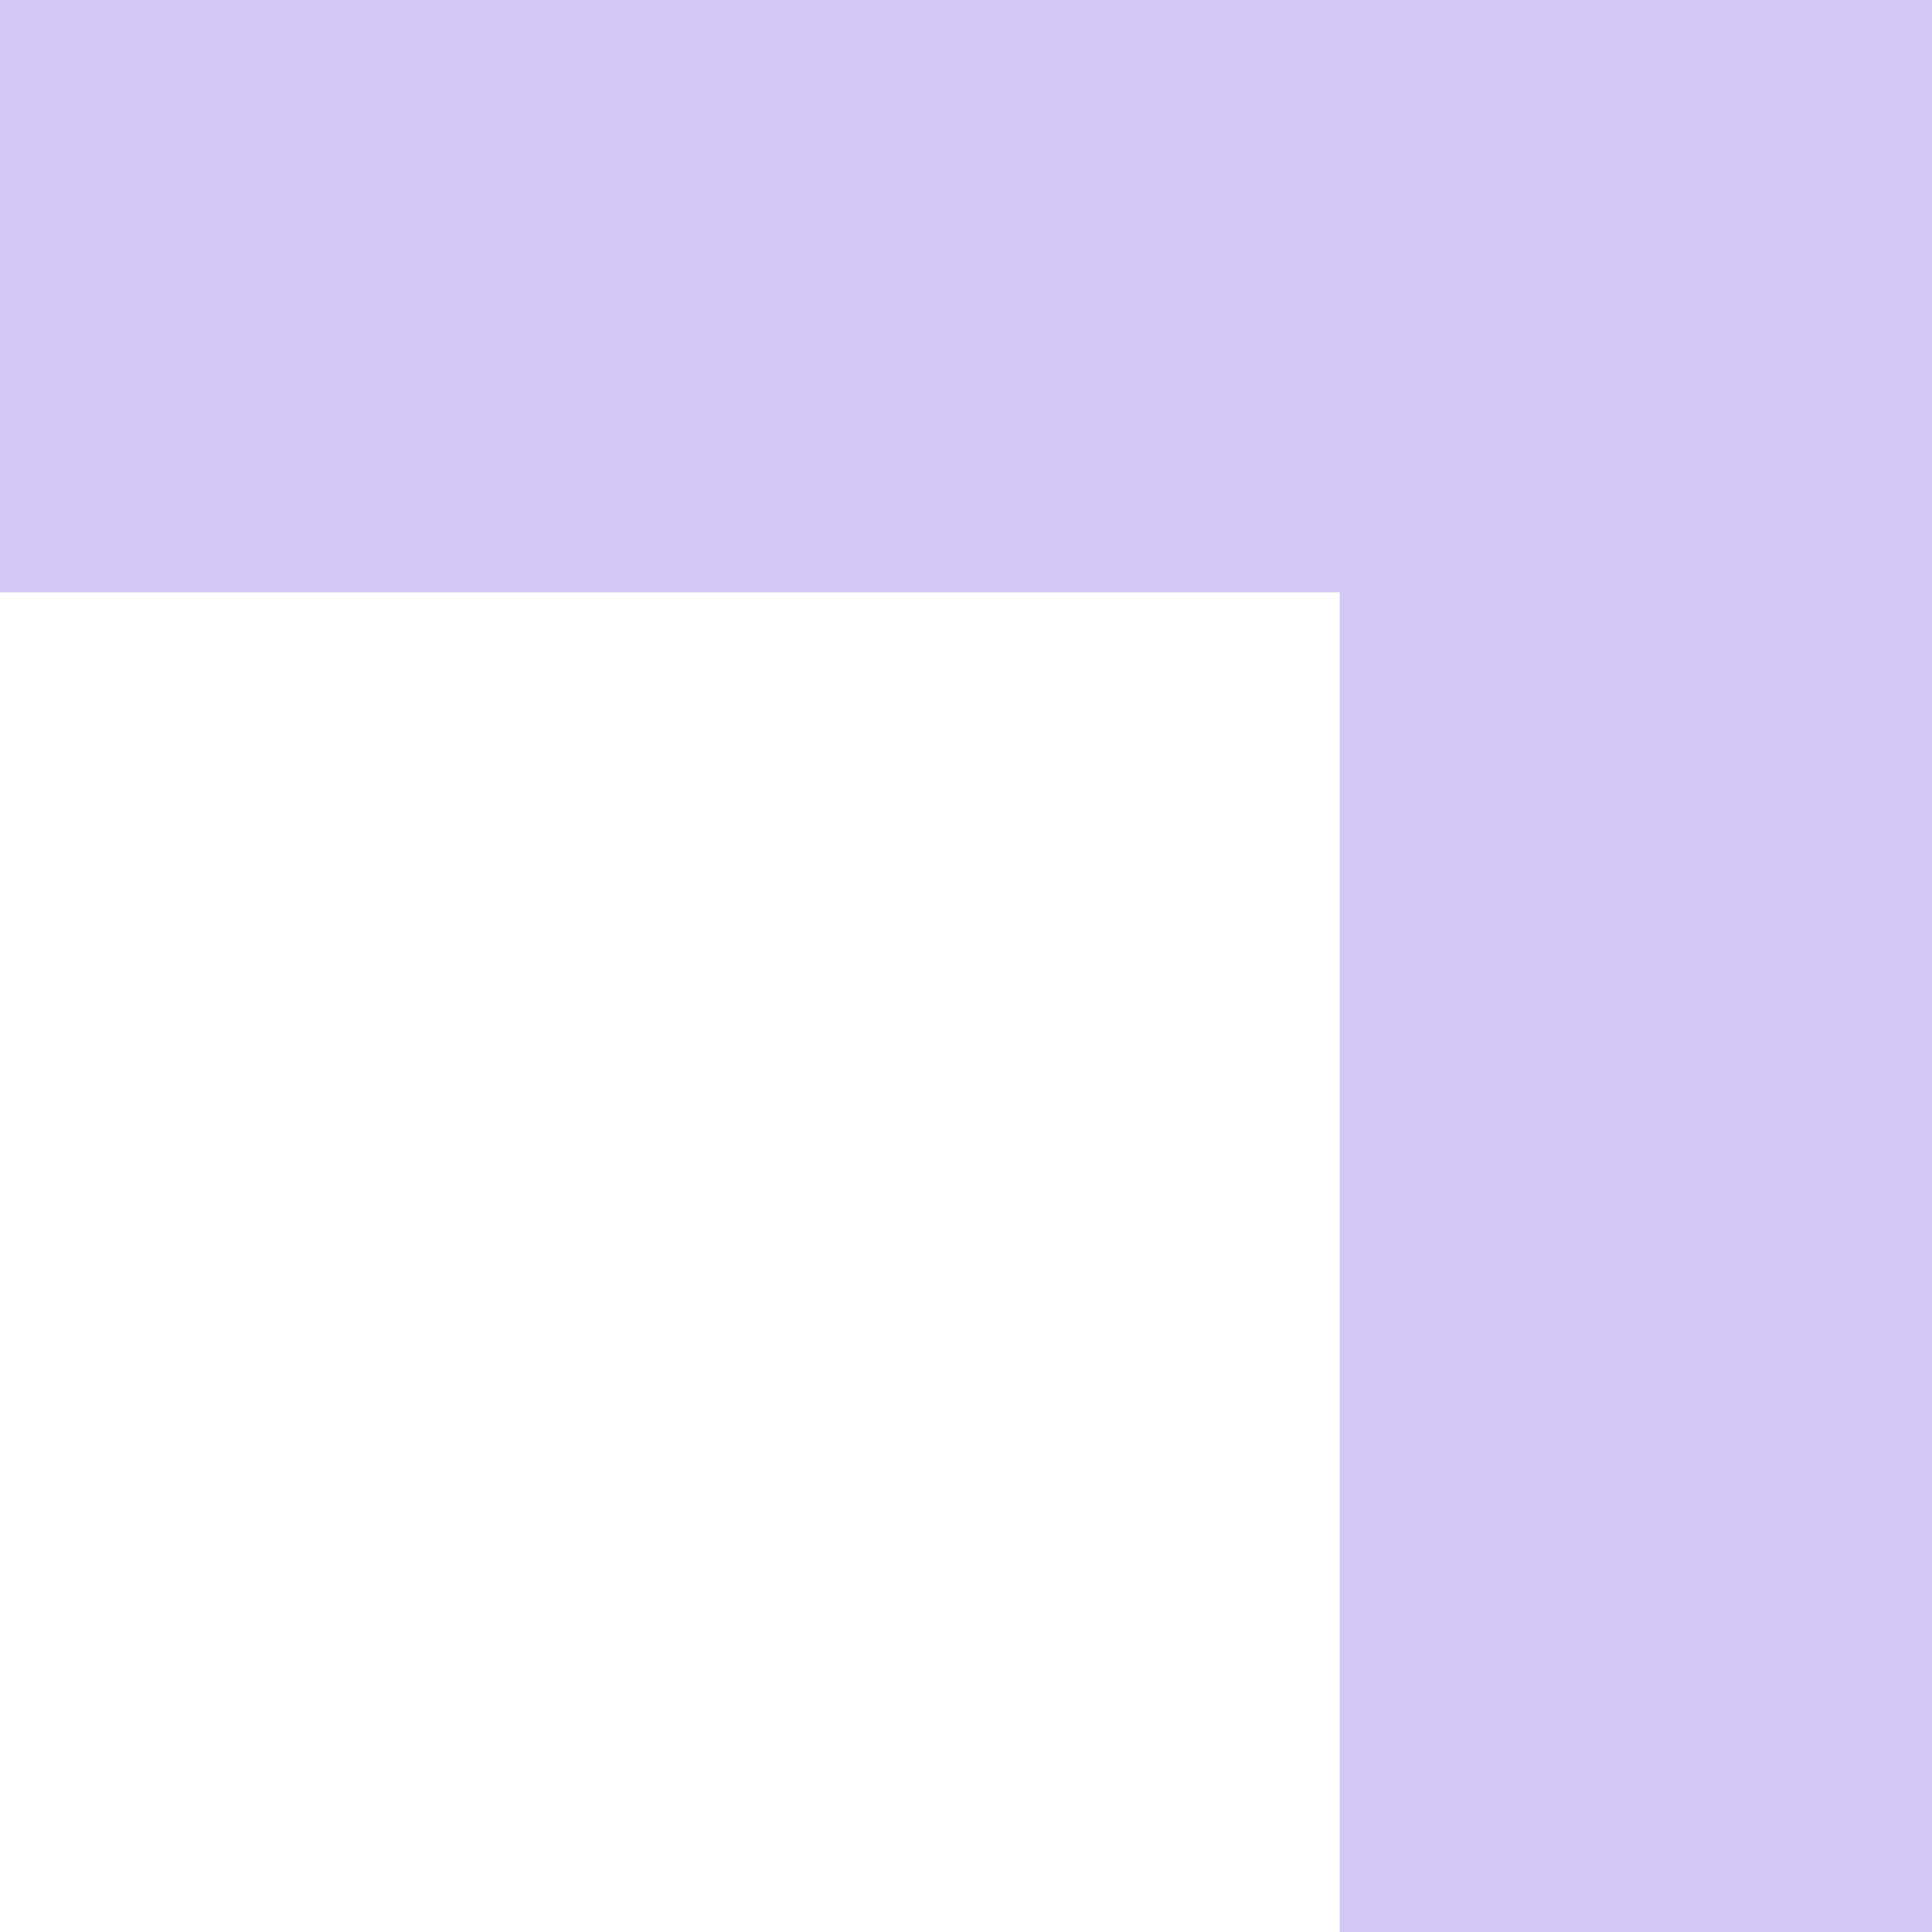 <svg width="58" height="58" viewBox="0 0 58 58" fill="none" xmlns="http://www.w3.org/2000/svg">
<path d="M40.218 17.782L3.51595e-06 17.782L5.07052e-06 -3.8147e-06L58 1.25582e-06L58 58L40.218 58L40.218 17.782Z" fill="#D2C8F5"/>
</svg>
